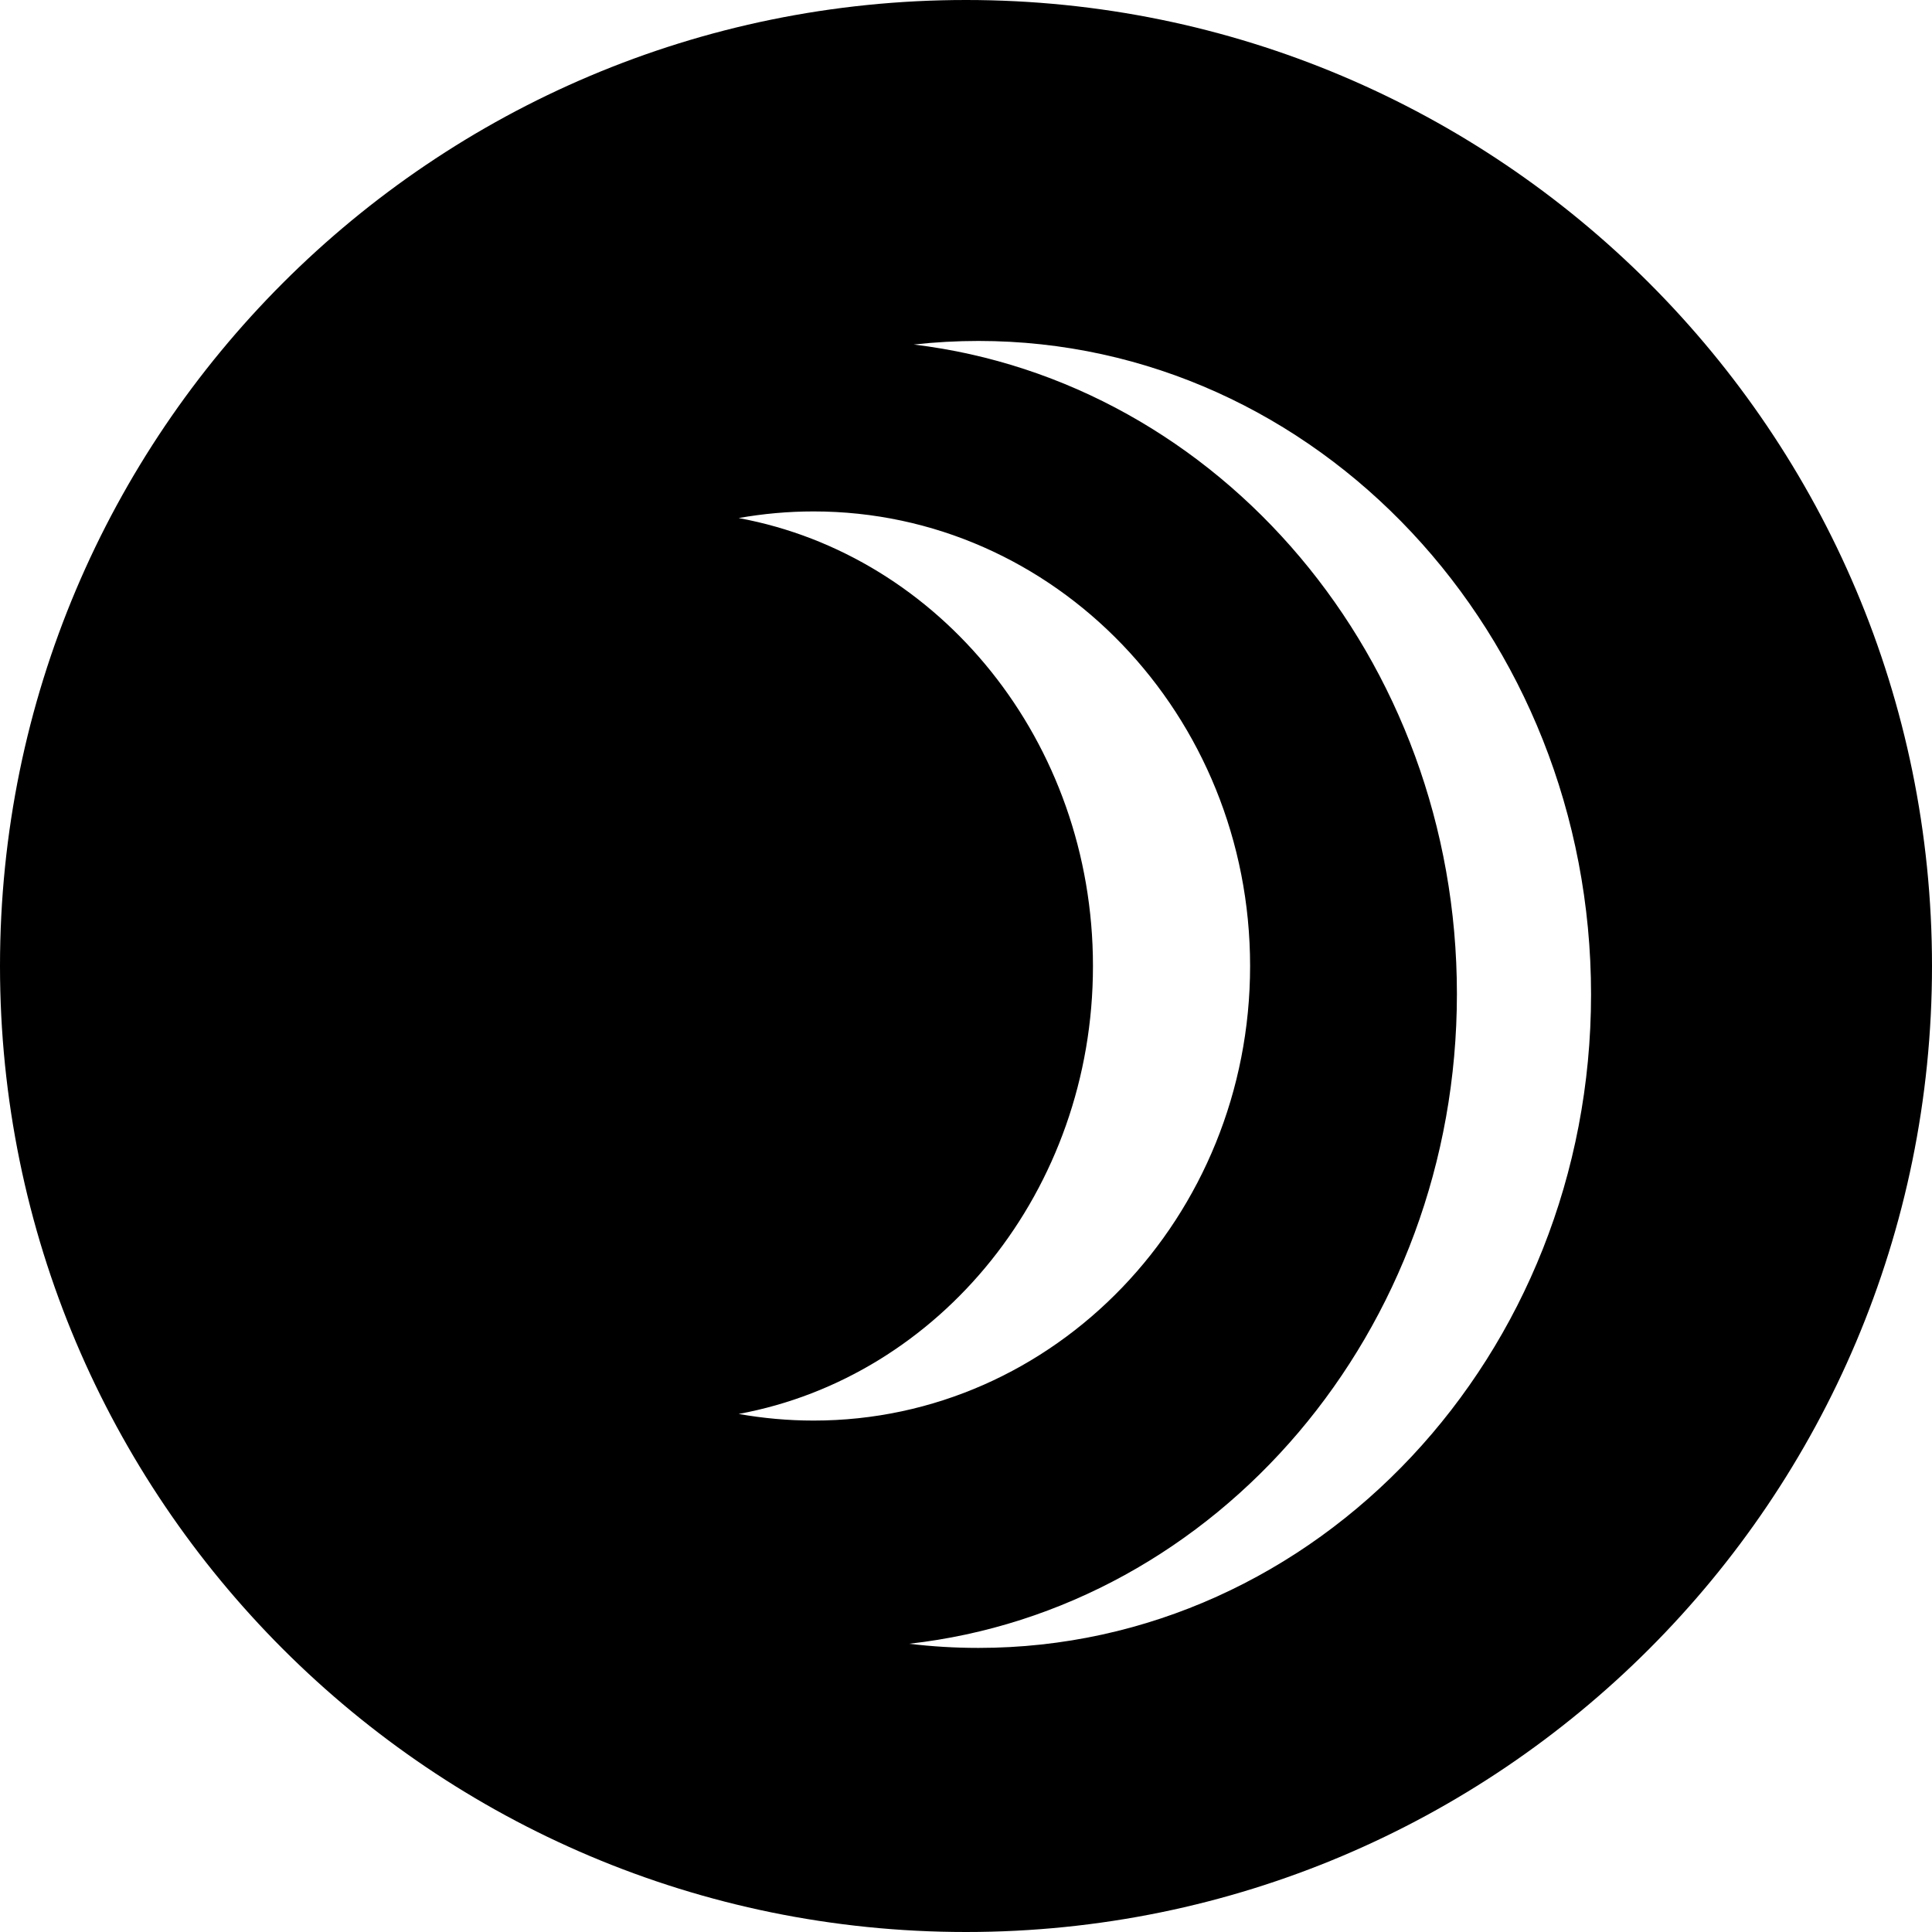 <svg xmlns:xlink="http://www.w3.org/1999/xlink" xmlns="http://www.w3.org/2000/svg" version="1.1" viewBox="0 0 21 21" height="21px" width="21px">
    <title>Shape</title>
    <g fill-rule="evenodd" fill="none" stroke-width="1" stroke="none" id="Page-1">
        <g fill="#000000" transform="translate(-14, -11)" id="MenuBar">
            <path id="Shape" d="M35,21.5 C35,27.299 30.299,32 24.5,32 C18.701,32 14,27.299 14,21.5 C14,15.701 18.701,11 24.5,11 C30.299,11 35,15.701 35,21.5 Z M31.294,21.809 C31.294,25.732 28.313,28.912 24.636,28.912 C24.381,28.912 24.13,28.897 23.882,28.867 C27.228,28.492 29.836,25.472 29.836,21.803 C29.836,18.152 27.254,15.145 23.932,14.745 C24.164,14.719 24.399,14.706 24.636,14.706 C28.313,14.706 31.294,17.886 31.294,21.809 Z M22.029,26.369 C24.217,25.966 25.88,23.94 25.88,21.5 C25.88,19.06 24.217,17.034 22.029,16.631 C22.294,16.584 22.566,16.559 22.844,16.559 C25.464,16.559 27.588,18.771 27.588,21.5 C27.588,24.229 25.464,26.441 22.844,26.441 C22.566,26.441 22.294,26.416 22.029,26.369 Z"></path>
        </g>
    </g>
</svg>